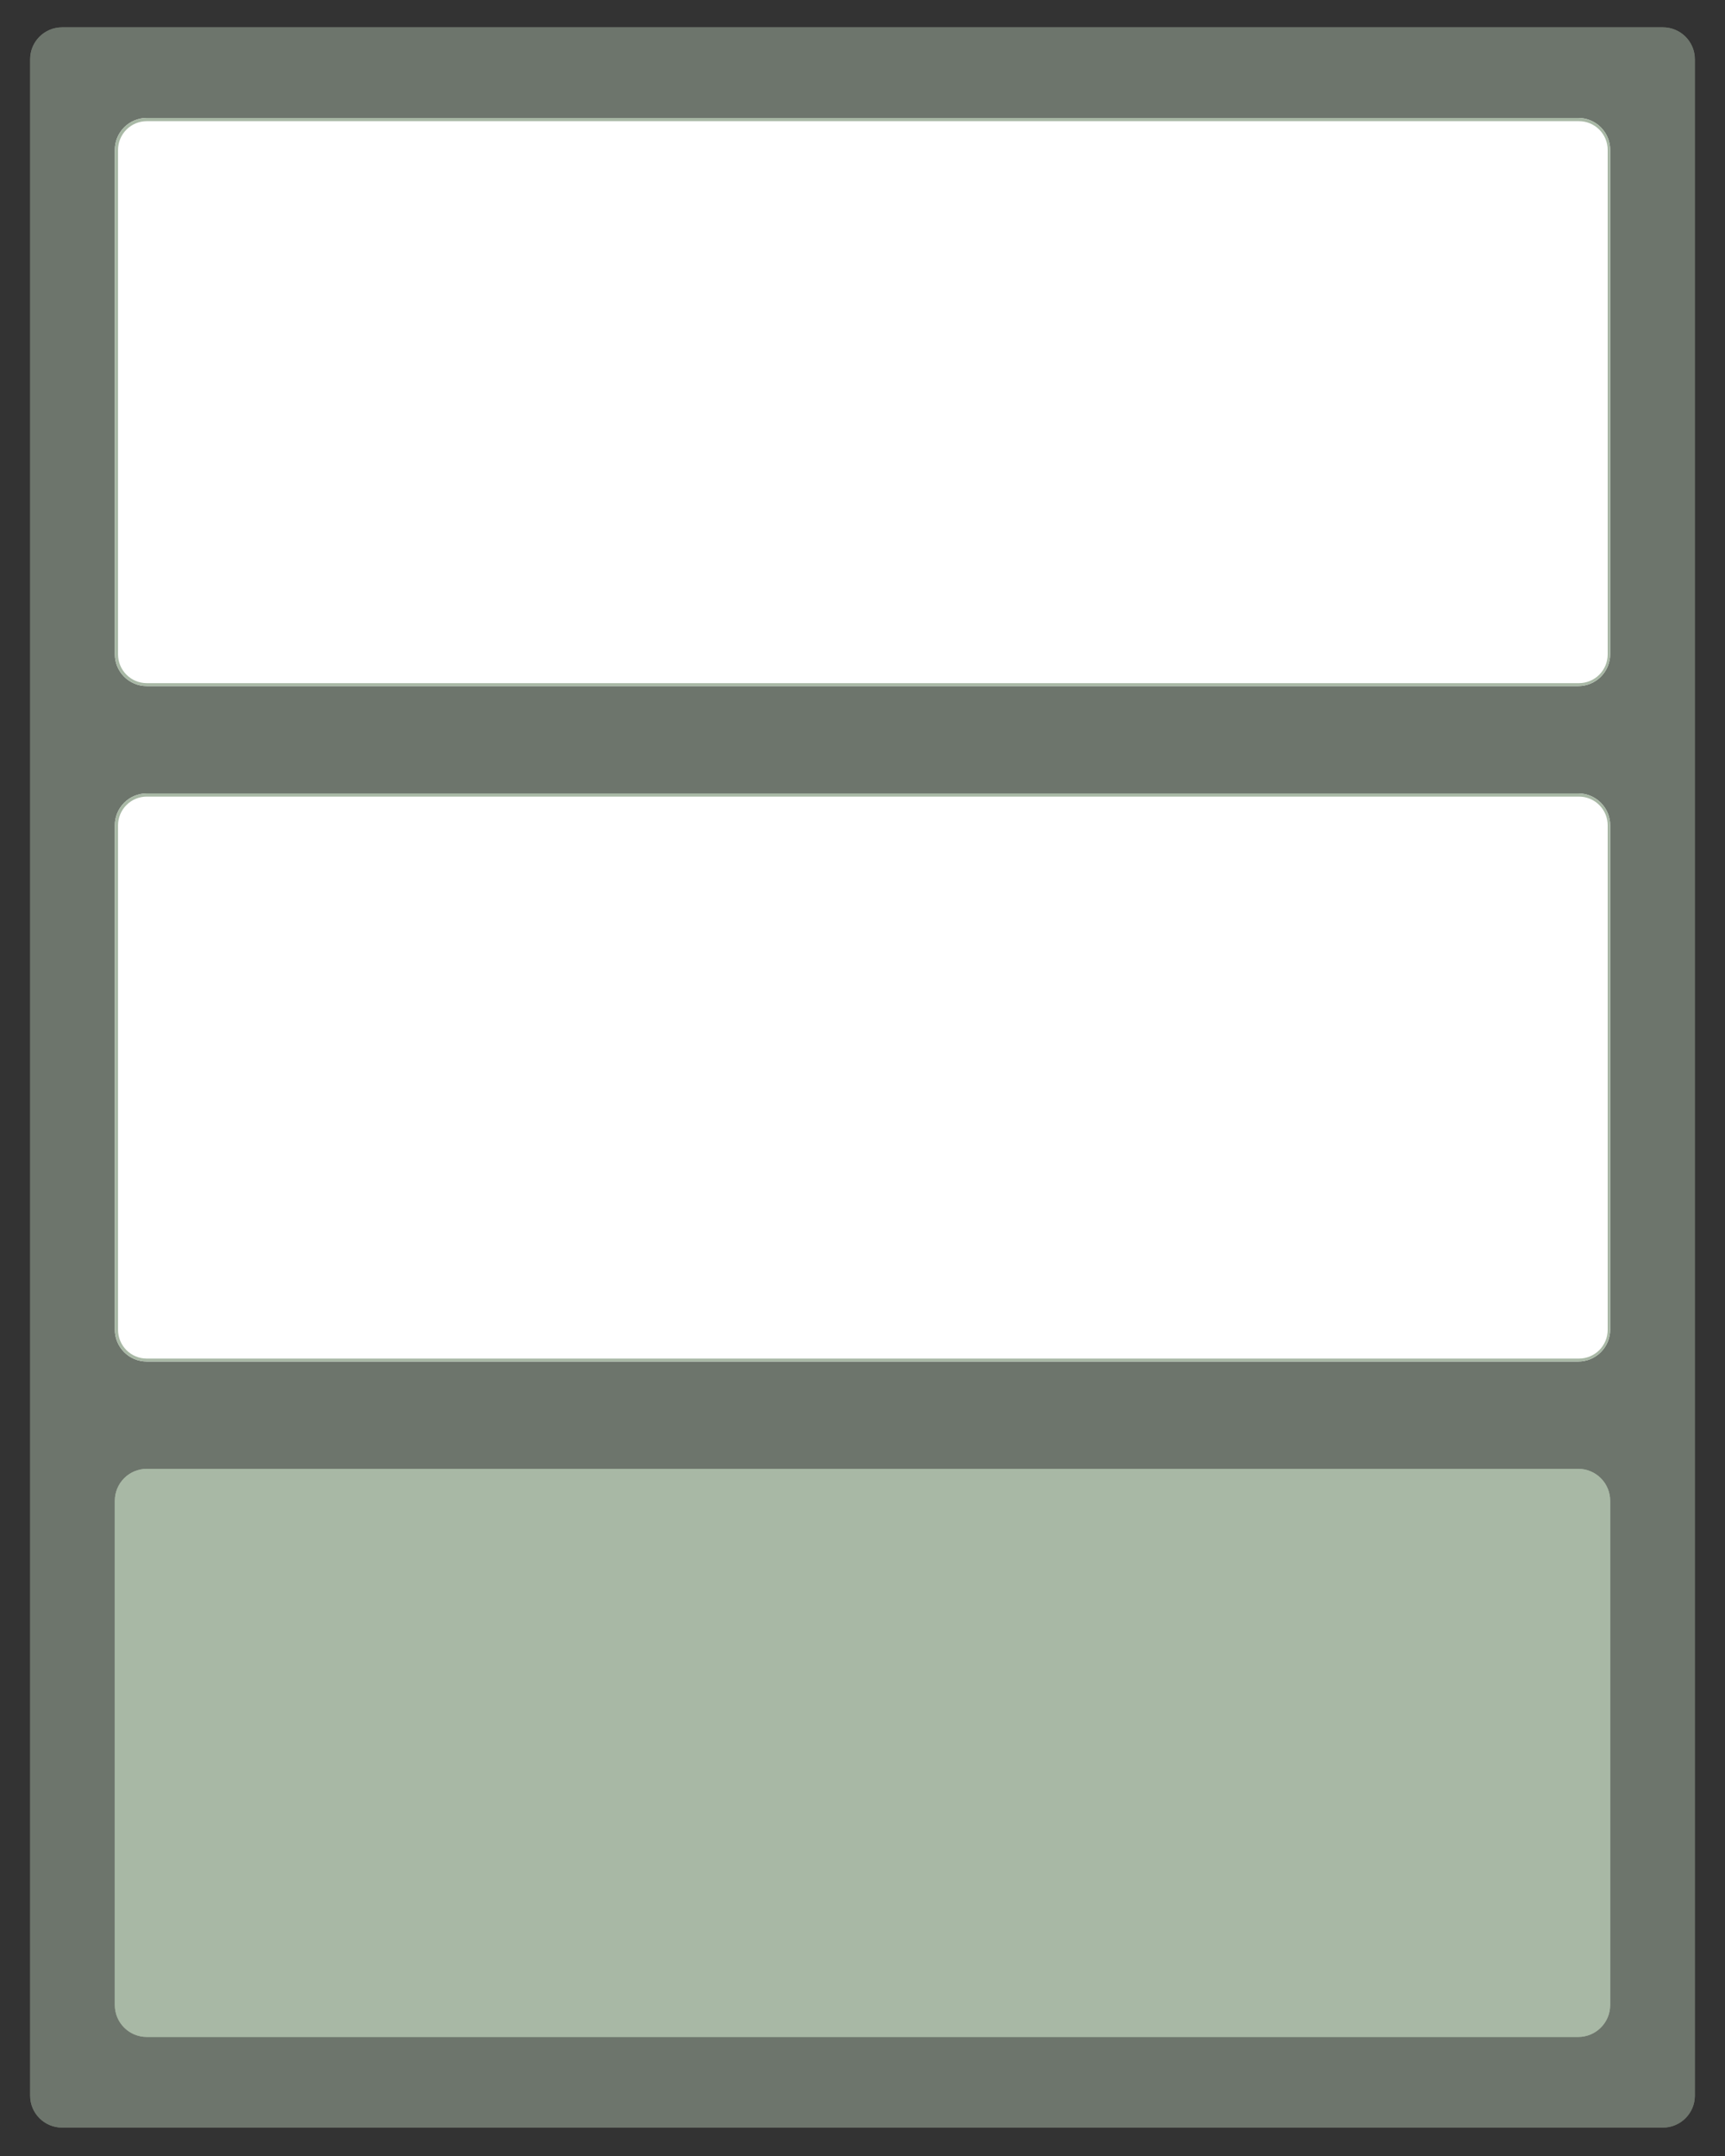 <svg xmlns="http://www.w3.org/2000/svg" xmlns:xlink="http://www.w3.org/1999/xlink" width="1080" zoomAndPan="magnify" viewBox="0 0 810 1012.5" height="1350" preserveAspectRatio="xMidYMid meet" version="1.0"><rect x="0" y="0" width="810" height="1012.5" fill="#333333" stroke="none"/><defs><filter x="0%" y="0%" width="100%" height="100%" id="16a51bd993"><feColorMatrix values="0 0 0 0 1 0 0 0 0 1 0 0 0 0 1 0 0 0 1 0" color-interpolation-filters="sRGB"></feColorMatrix></filter><mask id="c263923696"><g filter="url(#16a51bd993)"><rect x="-81" width="972" fill="#000000" y="-101.25" height="1215" fill-opacity="0.5"></rect></g></mask><clipPath id="767a1f464c"><path d="M 13.152 12.84 L 794.848 12.84 L 794.848 1000 L 13.152 1000 Z M 13.152 12.84" clip-rule="nonzero"></path></clipPath><clipPath id="b2e074faf2"><path d="M 28.145 12.84 L 779.855 12.84 C 788.137 12.84 794.848 19.551 794.848 27.832 L 794.848 984.168 C 794.848 992.449 788.137 999.16 779.855 999.16 L 28.145 999.16 C 19.863 999.16 13.152 992.449 13.152 984.168 L 13.152 27.832 C 13.152 19.551 19.863 12.84 28.145 12.84 Z M 28.145 12.84" clip-rule="nonzero"></path></clipPath><clipPath id="4573411bab"><path d="M 0.152 0.84 L 781.848 0.84 L 781.848 987.348 L 0.152 987.348 Z M 0.152 0.84" clip-rule="nonzero"></path></clipPath><clipPath id="3c91dc8290"><path d="M 15.145 0.84 L 766.855 0.84 C 775.137 0.84 781.848 7.551 781.848 15.832 L 781.848 972.168 C 781.848 980.449 775.137 987.16 766.855 987.16 L 15.145 987.16 C 6.863 987.16 0.152 980.449 0.152 972.168 L 0.152 15.832 C 0.152 7.551 6.863 0.84 15.145 0.84 Z M 15.145 0.84" clip-rule="nonzero"></path></clipPath><clipPath id="df004a410b"><rect x="0" width="782" y="0" height="988"></rect></clipPath><clipPath id="22aa594266"><path d="M 13.152 12.84 L 794.84 12.84 L 794.84 999.352 L 13.152 999.352 Z M 13.152 12.84" clip-rule="nonzero"></path></clipPath><clipPath id="e638eee754"><path d="M 28.145 12.84 L 779.848 12.84 C 788.129 12.84 794.84 19.555 794.84 27.832 L 794.84 984.16 C 794.84 992.441 788.129 999.152 779.848 999.152 L 28.145 999.152 C 19.863 999.152 13.152 992.441 13.152 984.16 L 13.152 27.832 C 13.152 19.555 19.863 12.84 28.145 12.84 Z M 28.145 12.84" clip-rule="nonzero"></path></clipPath><clipPath id="8d1b621505"><rect x="0" width="808" y="0" height="1003"></rect></clipPath><clipPath id="668aae8101"><path d="M 53.914 55.402 L 756.34 55.402 L 756.34 322.199 L 53.914 322.199 Z M 53.914 55.402" clip-rule="nonzero"></path></clipPath><clipPath id="b472b45111"><path d="M 68.906 55.402 L 741.094 55.402 C 745.066 55.402 748.883 56.98 751.695 59.793 C 754.504 62.605 756.086 66.418 756.086 70.395 L 756.086 307.207 C 756.086 311.184 754.504 314.996 751.695 317.809 C 748.883 320.621 745.066 322.199 741.094 322.199 L 68.906 322.199 C 64.934 322.199 61.117 320.621 58.305 317.809 C 55.496 314.996 53.914 311.184 53.914 307.207 L 53.914 70.395 C 53.914 66.418 55.496 62.605 58.305 59.793 C 61.117 56.98 64.934 55.402 68.906 55.402 Z M 68.906 55.402" clip-rule="nonzero"></path></clipPath><clipPath id="70c55ab18b"><path d="M 0.914 0.402 L 703.305 0.402 L 703.305 267.199 L 0.914 267.199 Z M 0.914 0.402" clip-rule="nonzero"></path></clipPath><clipPath id="04476847a7"><path d="M 15.906 0.402 L 688.094 0.402 C 692.066 0.402 695.883 1.98 698.695 4.793 C 701.504 7.605 703.086 11.418 703.086 15.395 L 703.086 252.207 C 703.086 256.184 701.504 259.996 698.695 262.809 C 695.883 265.621 692.066 267.199 688.094 267.199 L 15.906 267.199 C 11.934 267.199 8.117 265.621 5.305 262.809 C 2.496 259.996 0.914 256.184 0.914 252.207 L 0.914 15.395 C 0.914 11.418 2.496 7.605 5.305 4.793 C 8.117 1.98 11.934 0.402 15.906 0.402 Z M 15.906 0.402" clip-rule="nonzero"></path></clipPath><clipPath id="d377955894"><rect x="0" width="704" y="0" height="268"></rect></clipPath><clipPath id="5f6344685f"><path d="M 53.93 55.402 L 756.32 55.402 L 756.32 322.27 L 53.93 322.27 Z M 53.93 55.402" clip-rule="nonzero"></path></clipPath><clipPath id="13c3275df2"><path d="M 68.922 55.402 L 741.078 55.402 C 745.055 55.402 748.867 56.98 751.68 59.793 C 754.492 62.605 756.07 66.418 756.07 70.395 L 756.07 307.195 C 756.07 311.172 754.492 314.984 751.68 317.797 C 748.867 320.609 745.055 322.188 741.078 322.188 L 68.922 322.188 C 64.945 322.188 61.133 320.609 58.32 317.797 C 55.508 314.984 53.93 311.172 53.93 307.195 L 53.93 70.395 C 53.93 66.418 55.508 62.605 58.32 59.793 C 61.133 56.98 64.945 55.402 68.922 55.402 Z M 68.922 55.402" clip-rule="nonzero"></path></clipPath><clipPath id="6082edd35e"><path d="M 53.914 372.602 L 756.34 372.602 L 756.34 639.398 L 53.914 639.398 Z M 53.914 372.602" clip-rule="nonzero"></path></clipPath><clipPath id="ecfc72dcc3"><path d="M 68.906 372.602 L 741.094 372.602 C 745.066 372.602 748.883 374.18 751.695 376.992 C 754.504 379.805 756.086 383.617 756.086 387.594 L 756.086 624.406 C 756.086 628.383 754.504 632.195 751.695 635.008 C 748.883 637.82 745.066 639.398 741.094 639.398 L 68.906 639.398 C 64.934 639.398 61.117 637.82 58.305 635.008 C 55.496 632.195 53.914 628.383 53.914 624.406 L 53.914 387.594 C 53.914 383.617 55.496 379.805 58.305 376.992 C 61.117 374.18 64.934 372.602 68.906 372.602 Z M 68.906 372.602" clip-rule="nonzero"></path></clipPath><clipPath id="138890ba8f"><path d="M 0.914 0.602 L 703.305 0.602 L 703.305 267.398 L 0.914 267.398 Z M 0.914 0.602" clip-rule="nonzero"></path></clipPath><clipPath id="c01dbba9a4"><path d="M 15.906 0.602 L 688.094 0.602 C 692.066 0.602 695.883 2.18 698.695 4.992 C 701.504 7.805 703.086 11.617 703.086 15.594 L 703.086 252.406 C 703.086 256.383 701.504 260.195 698.695 263.008 C 695.883 265.82 692.066 267.398 688.094 267.398 L 15.906 267.398 C 11.934 267.398 8.117 265.82 5.305 263.008 C 2.496 260.195 0.914 256.383 0.914 252.406 L 0.914 15.594 C 0.914 11.617 2.496 7.805 5.305 4.992 C 8.117 2.18 11.934 0.602 15.906 0.602 Z M 15.906 0.602" clip-rule="nonzero"></path></clipPath><clipPath id="bea7bbf463"><rect x="0" width="704" y="0" height="268"></rect></clipPath><clipPath id="1df4fc4de8"><path d="M 53.93 372.602 L 756.32 372.602 L 756.32 639.469 L 53.93 639.469 Z M 53.93 372.602" clip-rule="nonzero"></path></clipPath><clipPath id="6c8fa2b85f"><path d="M 68.922 372.602 L 741.078 372.602 C 745.055 372.602 748.867 374.18 751.68 376.992 C 754.492 379.805 756.07 383.617 756.07 387.594 L 756.07 624.395 C 756.07 628.371 754.492 632.184 751.68 634.996 C 748.867 637.809 745.055 639.387 741.078 639.387 L 68.922 639.387 C 64.945 639.387 61.133 637.809 58.32 634.996 C 55.508 632.184 53.93 628.371 53.93 624.395 L 53.93 387.594 C 53.93 383.617 55.508 379.805 58.32 376.992 C 61.133 374.18 64.945 372.602 68.922 372.602 Z M 68.922 372.602" clip-rule="nonzero"></path></clipPath><clipPath id="31fa650b04"><path d="M 53.914 689.801 L 756.34 689.801 L 756.34 956.598 L 53.914 956.598 Z M 53.914 689.801" clip-rule="nonzero"></path></clipPath><clipPath id="3b57c12e8e"><path d="M 68.906 689.801 L 741.094 689.801 C 745.066 689.801 748.883 691.379 751.695 694.191 C 754.504 697.004 756.086 700.816 756.086 704.793 L 756.086 941.605 C 756.086 945.582 754.504 949.395 751.695 952.207 C 748.883 955.02 745.066 956.598 741.094 956.598 L 68.906 956.598 C 64.934 956.598 61.117 955.02 58.305 952.207 C 55.496 949.395 53.914 945.582 53.914 941.605 L 53.914 704.793 C 53.914 700.816 55.496 697.004 58.305 694.191 C 61.117 691.379 64.934 689.801 68.906 689.801 Z M 68.906 689.801" clip-rule="nonzero"></path></clipPath><clipPath id="562e154d34"><path d="M 0.914 0.801 L 703.305 0.801 L 703.305 267.598 L 0.914 267.598 Z M 0.914 0.801" clip-rule="nonzero"></path></clipPath><clipPath id="3602a78179"><path d="M 15.906 0.801 L 688.094 0.801 C 692.066 0.801 695.883 2.379 698.695 5.191 C 701.504 8.004 703.086 11.816 703.086 15.793 L 703.086 252.605 C 703.086 256.582 701.504 260.395 698.695 263.207 C 695.883 266.02 692.066 267.598 688.094 267.598 L 15.906 267.598 C 11.934 267.598 8.117 266.02 5.305 263.207 C 2.496 260.395 0.914 256.582 0.914 252.605 L 0.914 15.793 C 0.914 11.816 2.496 8.004 5.305 5.191 C 8.117 2.379 11.934 0.801 15.906 0.801 Z M 15.906 0.801" clip-rule="nonzero"></path></clipPath><clipPath id="e1ff863571"><rect x="0" width="704" y="0" height="268"></rect></clipPath><clipPath id="2ddabe4ce8"><path d="M 53.93 689.801 L 756.32 689.801 L 756.32 956.668 L 53.93 956.668 Z M 53.93 689.801" clip-rule="nonzero"></path></clipPath><clipPath id="635d802134"><path d="M 68.922 689.801 L 741.078 689.801 C 745.055 689.801 748.867 691.379 751.68 694.191 C 754.492 697.004 756.07 700.816 756.07 704.793 L 756.07 941.594 C 756.07 945.57 754.492 949.387 751.68 952.195 C 748.867 955.008 745.055 956.586 741.078 956.586 L 68.922 956.586 C 64.945 956.586 61.133 955.008 58.32 952.195 C 55.508 949.387 53.93 945.57 53.93 941.594 L 53.93 704.793 C 53.93 700.816 55.508 697.004 58.32 694.191 C 61.133 691.379 64.945 689.801 68.922 689.801 Z M 68.922 689.801" clip-rule="nonzero"></path></clipPath></defs><g mask="url(#c263923696)"><g transform="matrix(1, 0, 0, 1, 1, 0)"><g clip-path="url(#8d1b621505)"><g clip-path="url(#767a1f464c)"><g clip-path="url(#b2e074faf2)"><g transform="matrix(1, 0, 0, 1, 13, 12)"><g clip-path="url(#df004a410b)"><g clip-path="url(#4573411bab)"><g clip-path="url(#3c91dc8290)"><path fill="#a8b8a5" d="M 0.152 0.84 L 781.848 0.84 L 781.848 987.121 L 0.152 987.121 Z M 0.152 0.84" fill-opacity="1" fill-rule="nonzero"></path></g></g></g></g></g></g><g clip-path="url(#22aa594266)"><g clip-path="url(#e638eee754)"><path stroke-linecap="butt" transform="matrix(0.75, 0, 0, 0.75, 13.152, 12.841)" fill="none" stroke-linejoin="miter" d="M 20 -0.002 L 1022.766 -0.002 C 1033.813 -0.002 1042.765 8.956 1042.765 19.997 L 1042.765 1295.731 C 1042.765 1306.778 1033.813 1315.731 1022.766 1315.731 L 20 1315.731 C 8.953 1315.731 0 1306.778 0 1295.731 L 0 19.997 C 0 8.956 8.953 -0.002 20 -0.002 Z M 20 -0.002" stroke="#a8b8a5" stroke-width="2" stroke-opacity="1" stroke-miterlimit="4"></path></g></g></g></g></g><g clip-path="url(#668aae8101)"><g clip-path="url(#b472b45111)"><g transform="matrix(1, 0, 0, 1, 53, 55)"><g clip-path="url(#d377955894)"><g clip-path="url(#70c55ab18b)"><g clip-path="url(#04476847a7)"><path fill="#ffffff" d="M 0.914 0.402 L 703.34 0.402 L 703.34 267.199 L 0.914 267.199 Z M 0.914 0.402" fill-opacity="1" fill-rule="nonzero"></path></g></g></g></g></g></g><g clip-path="url(#5f6344685f)"><g clip-path="url(#13c3275df2)"><path stroke-linecap="butt" transform="matrix(0.75, 0, 0, 0.75, 53.929, 55.402)" fill="none" stroke-linejoin="miter" d="M 20 0 L 916.651 0 C 921.956 0 927.042 2.106 930.794 5.857 C 934.545 9.609 936.651 14.695 936.651 20 L 936.651 335.89 C 936.651 341.195 934.545 346.281 930.794 350.033 C 927.042 353.784 921.956 355.89 916.651 355.89 L 20 355.89 C 14.696 355.89 9.61 353.784 5.858 350.033 C 2.106 346.281 0.001 341.195 0.001 335.89 L 0.001 20 C 0.001 14.695 2.106 9.609 5.858 5.857 C 9.61 2.106 14.696 0 20 0 Z M 20 0" stroke="#a8b8a5" stroke-width="4" stroke-opacity="1" stroke-miterlimit="4"></path></g></g><g clip-path="url(#6082edd35e)"><g clip-path="url(#ecfc72dcc3)"><g transform="matrix(1, 0, 0, 1, 53, 372)"><g clip-path="url(#bea7bbf463)"><g clip-path="url(#138890ba8f)"><g clip-path="url(#c01dbba9a4)"><path fill="#ffffff" d="M 0.914 0.602 L 703.34 0.602 L 703.34 267.398 L 0.914 267.398 Z M 0.914 0.602" fill-opacity="1" fill-rule="nonzero"></path></g></g></g></g></g></g><g clip-path="url(#1df4fc4de8)"><g clip-path="url(#6c8fa2b85f)"><path stroke-linecap="butt" transform="matrix(0.75, 0, 0, 0.75, 53.929, 372.602)" fill="none" stroke-linejoin="miter" d="M 20 -0 L 916.651 -0 C 921.956 -0 927.042 2.105 930.794 5.857 C 934.545 9.609 936.651 14.695 936.651 19.999 L 936.651 335.89 C 936.651 341.194 934.545 346.28 930.794 350.032 C 927.042 353.784 921.956 355.889 916.651 355.889 L 20 355.889 C 14.696 355.889 9.61 353.784 5.858 350.032 C 2.106 346.28 0.001 341.194 0.001 335.89 L 0.001 19.999 C 0.001 14.695 2.106 9.609 5.858 5.857 C 9.61 2.105 14.696 -0 20 -0 Z M 20 -0" stroke="#a8b8a5" stroke-width="4" stroke-opacity="1" stroke-miterlimit="4"></path></g></g><g clip-path="url(#31fa650b04)"><g clip-path="url(#3b57c12e8e)"><g transform="matrix(1, 0, 0, 1, 53, 689)"><g clip-path="url(#e1ff863571)"><g clip-path="url(#562e154d34)"><g clip-path="url(#3602a78179)"><path fill="#a8b8a5" d="M 0.914 0.801 L 703.34 0.801 L 703.34 267.598 L 0.914 267.598 Z M 0.914 0.801" fill-opacity="1" fill-rule="nonzero"></path></g></g></g></g></g></g><g clip-path="url(#2ddabe4ce8)"><g clip-path="url(#635d802134)"><path stroke-linecap="butt" transform="matrix(0.75, 0, 0, 0.75, 53.929, 689.801)" fill="none" stroke-linejoin="miter" d="M 20 -0.001 L 916.651 -0.001 C 921.956 -0.001 927.042 2.105 930.794 5.856 C 934.545 9.608 936.651 14.694 936.651 19.999 L 936.651 335.889 C 936.651 341.194 934.545 346.285 930.794 350.031 C 927.042 353.783 921.956 355.889 916.651 355.889 L 20 355.889 C 14.696 355.889 9.61 353.783 5.858 350.031 C 2.106 346.285 0.001 341.194 0.001 335.889 L 0.001 19.999 C 0.001 14.694 2.106 9.608 5.858 5.856 C 9.61 2.105 14.696 -0.001 20 -0.001 Z M 20 -0.001" stroke="#a8b8a5" stroke-width="4" stroke-opacity="1" stroke-miterlimit="4"></path></g></g></svg>